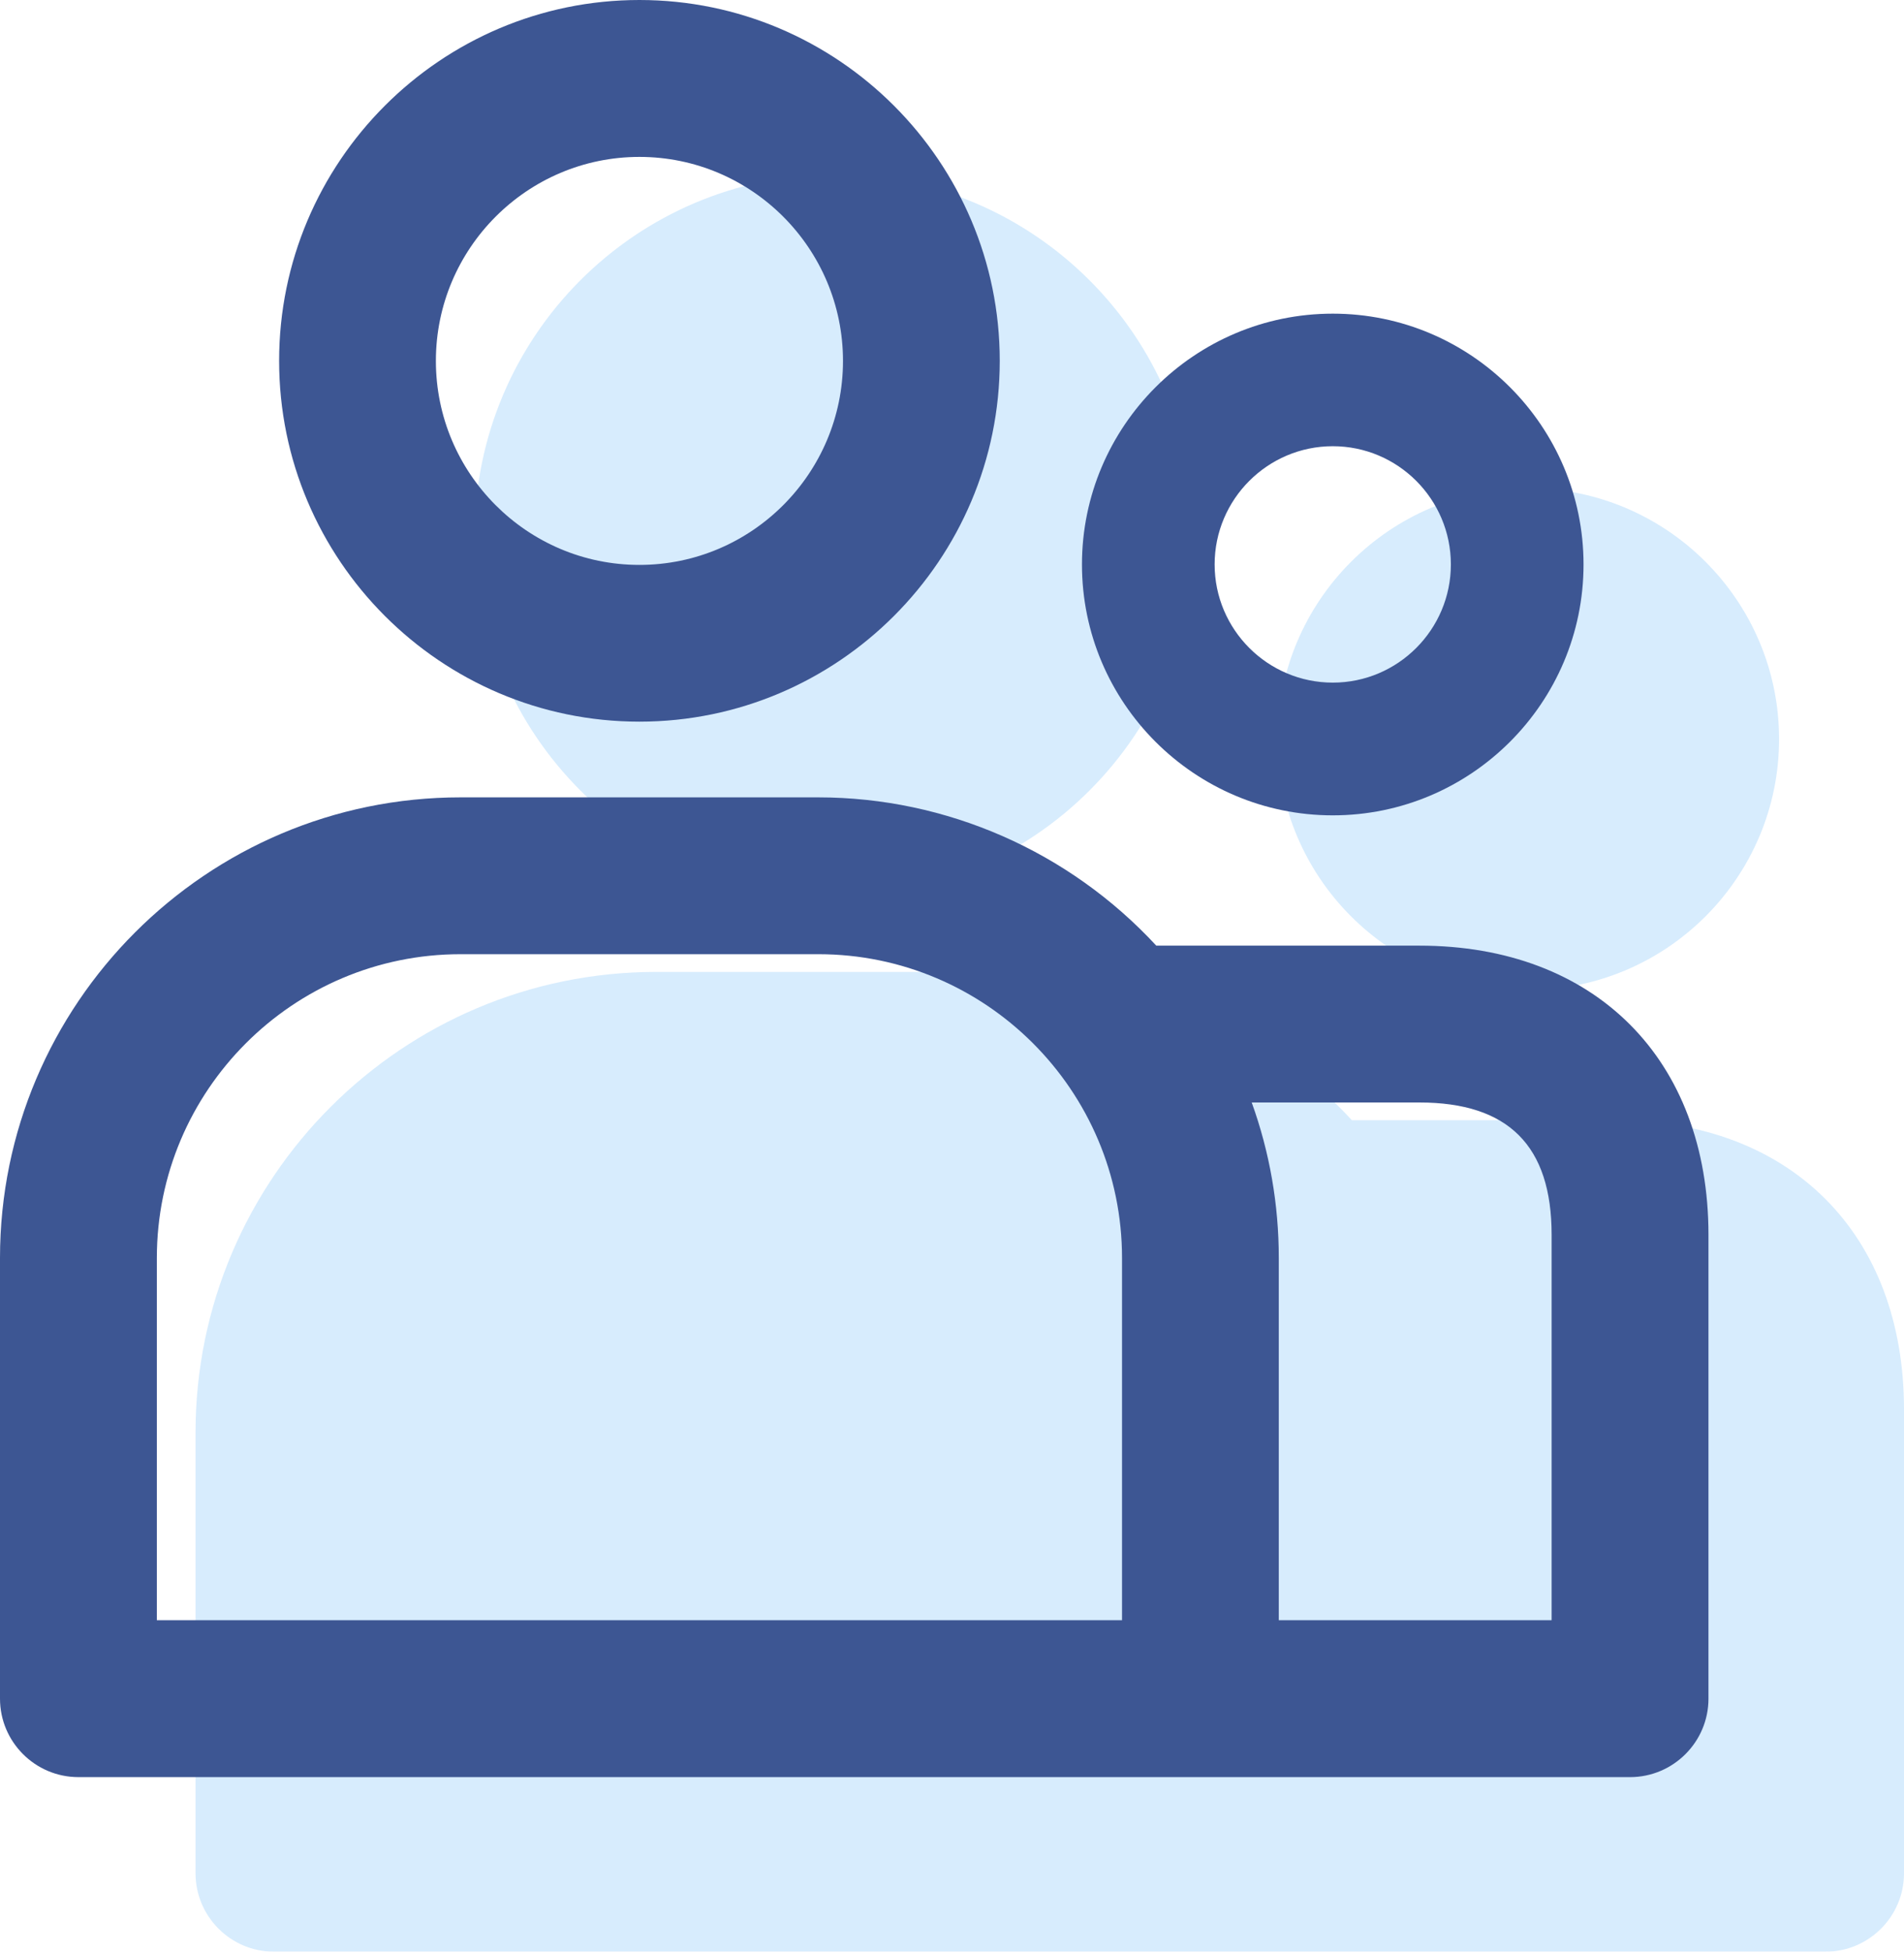 <?xml version="1.0" encoding="UTF-8"?>
<svg xmlns="http://www.w3.org/2000/svg" id="Layer_2" viewBox="0 0 236.23 242.05">
  <defs>
    <style>.cls-1{opacity:.36;}.cls-2{fill:#3d5693;}.cls-2,.cls-3{stroke-width:0px;}.cls-3{fill:#90caf9;}</style>
  </defs>
  <g id="Home_Page">
    <g class="cls-1">
      <path class="cls-3" d="M103.59,111.15c24.65,0,44.71-20.08,44.71-44.75s-20.06-44.75-44.71-44.75-44.7,20.08-44.7,44.75,20.05,44.75,44.7,44.75Z"></path>
      <path class="cls-3" d="M200.37,138.93h-32.64c-10.82-11.7-26.04-18.39-41.94-18.39h-44.39c-31.51,0-57.14,25.63-57.14,57.13v54.65c0,5.36,4.36,9.73,9.73,9.73h192.51c5.36,0,9.73-4.36,9.73-9.73v-57.52c0-21.79-14.08-35.87-35.86-35.87Z"></path>
      <path class="cls-3" d="M189.62,122.77c17.15,0,31.11-13.96,31.11-31.11s-13.96-31.11-31.11-31.11-31.12,13.96-31.12,31.11,13.96,31.11,31.12,31.11Z"></path>
    </g>
    <path class="cls-2" d="M79.33,89.5c24.65,0,44.71-20.08,44.71-44.75S103.98,0,79.33,0s-44.7,20.08-44.7,44.75,20.05,44.75,44.7,44.75ZM79.33,19.46c13.93,0,25.26,11.35,25.26,25.3s-11.33,25.3-25.26,25.3-25.25-11.35-25.25-25.3,11.33-25.3,25.25-25.3Z"></path>
    <path class="cls-2" d="M176.1,117.28h-32.64c-10.82-11.7-26.04-18.39-41.94-18.39h-44.39C25.63,98.89,0,124.52,0,156.02v54.65c0,5.36,4.36,9.73,9.73,9.73h192.51c5.36,0,9.73-4.36,9.73-9.73v-57.52c0-21.79-14.08-35.87-35.86-35.87ZM139.21,200.94H19.46v-44.92c0-20.78,16.9-37.68,37.68-37.68h44.39c20.78,0,37.68,16.9,37.68,37.68v44.92ZM192.51,200.94h-33.85v-44.92c0-6.63-1.13-13.11-3.36-19.29h20.8c11.04,0,16.41,5.37,16.41,16.41v47.79Z"></path>
    <path class="cls-2" d="M165.36,101.12c17.15,0,31.11-13.96,31.11-31.11s-13.96-31.11-31.11-31.11-31.12,13.96-31.12,31.11,13.96,31.11,31.12,31.11ZM165.36,55.34c8.08,0,14.65,6.58,14.65,14.66s-6.57,14.66-14.65,14.66-14.66-6.58-14.66-14.66,6.58-14.66,14.66-14.66Z"></path>
  </g>
</svg>

